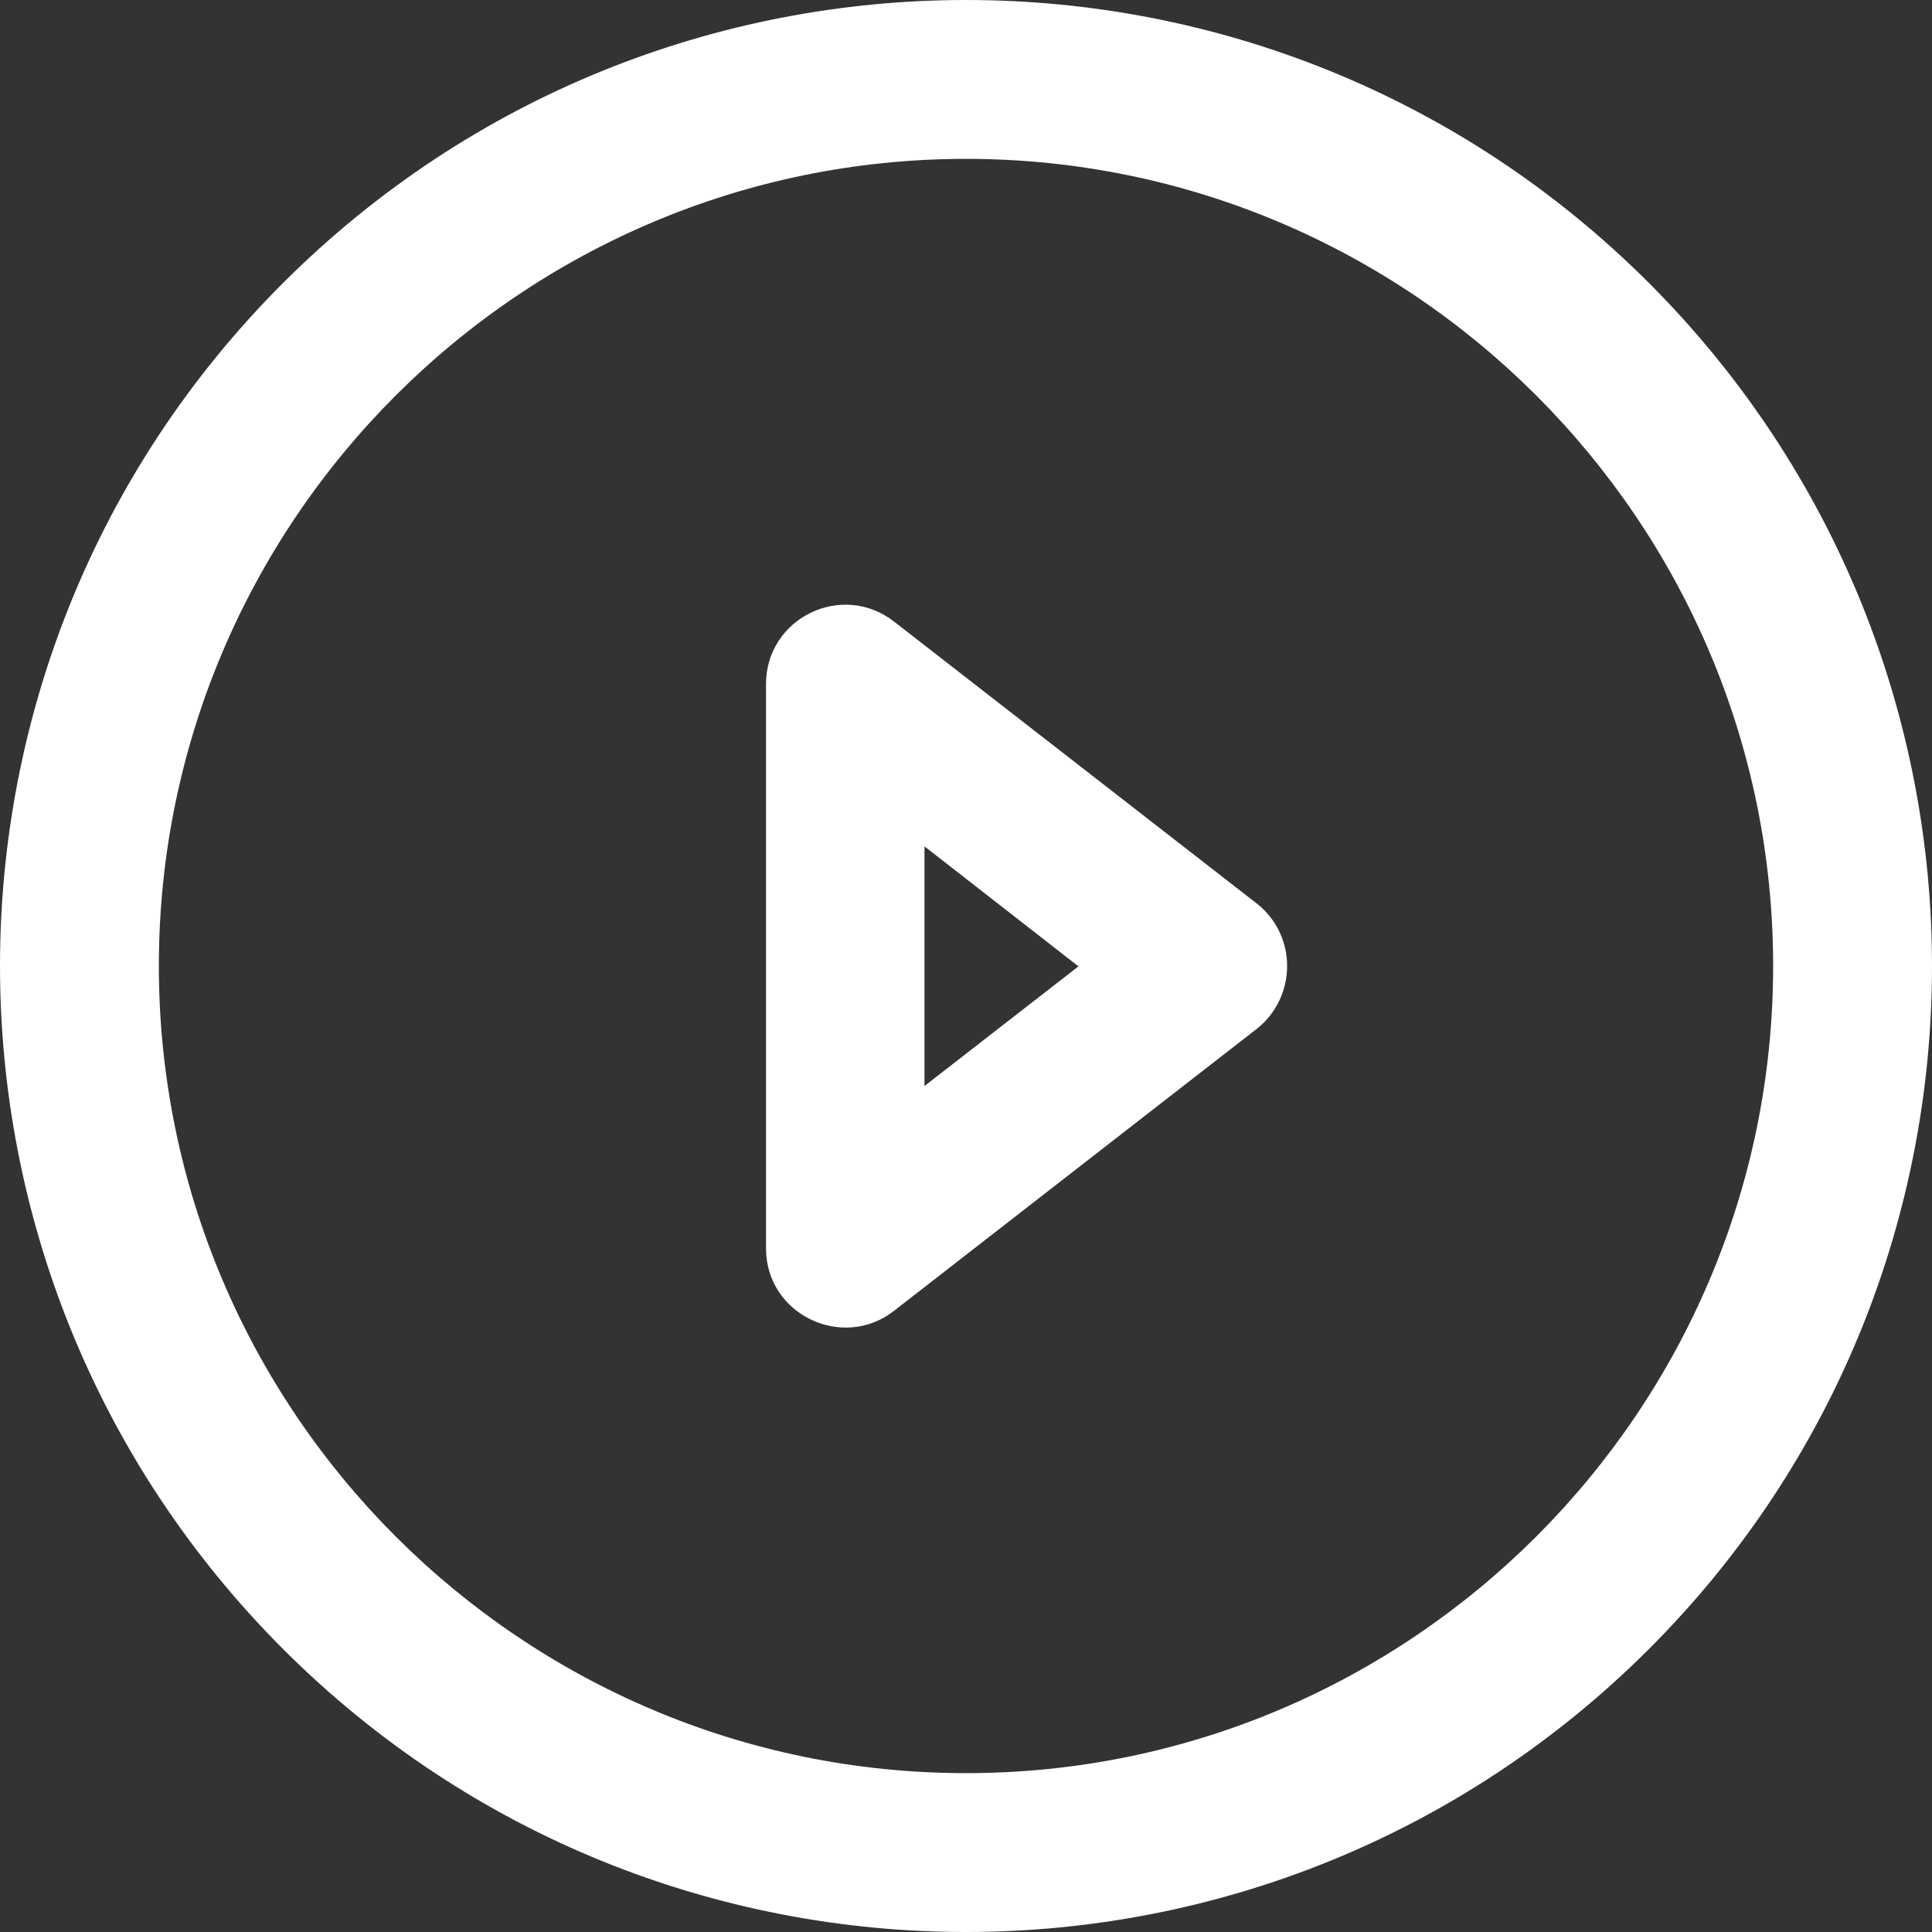 <svg version="1.1" id="Layer_1" xmlns="http://www.w3.org/2000/svg" xmlns:xlink="http://www.w3.org/1999/xlink" x="0px" y="0px"
	 viewBox="0 0 512 512" style="enable-background:new 0 0 512 512;" xml:space="preserve">
<rect x="0" y="0" width="512" height="512" fill="#333333" stroke="none"/>
<style type="text/css">
	.svg--tc-play-st0{fill:#FFFFFF;}
</style>
<path class="svg--tc-play-st0" d="M437,75C337-25,175.1-25,75,75C-25,175-25,336.9,75,437c100,100,261.9,100,362,0C537,337,537,175.1,437,75z
	 M256,469.9c-117.9,0-213.9-96-213.9-213.9S138.1,42.1,256,42.1s213.9,96,213.9,213.9S373.9,469.9,256,469.9L256,469.9z"/>
<path class="svg--tc-play-st0" d="M333,239.4l-96.1-74.7c-13.8-10.7-33.9-0.9-33.9,16.6v149.5c0,17.6,20.3,27.2,33.9,16.6l96.1-74.7
	C343.8,264.2,343.8,247.8,333,239.4z M245,287.8v-63.5l40.8,31.8L245,287.8z"/>
</svg>
